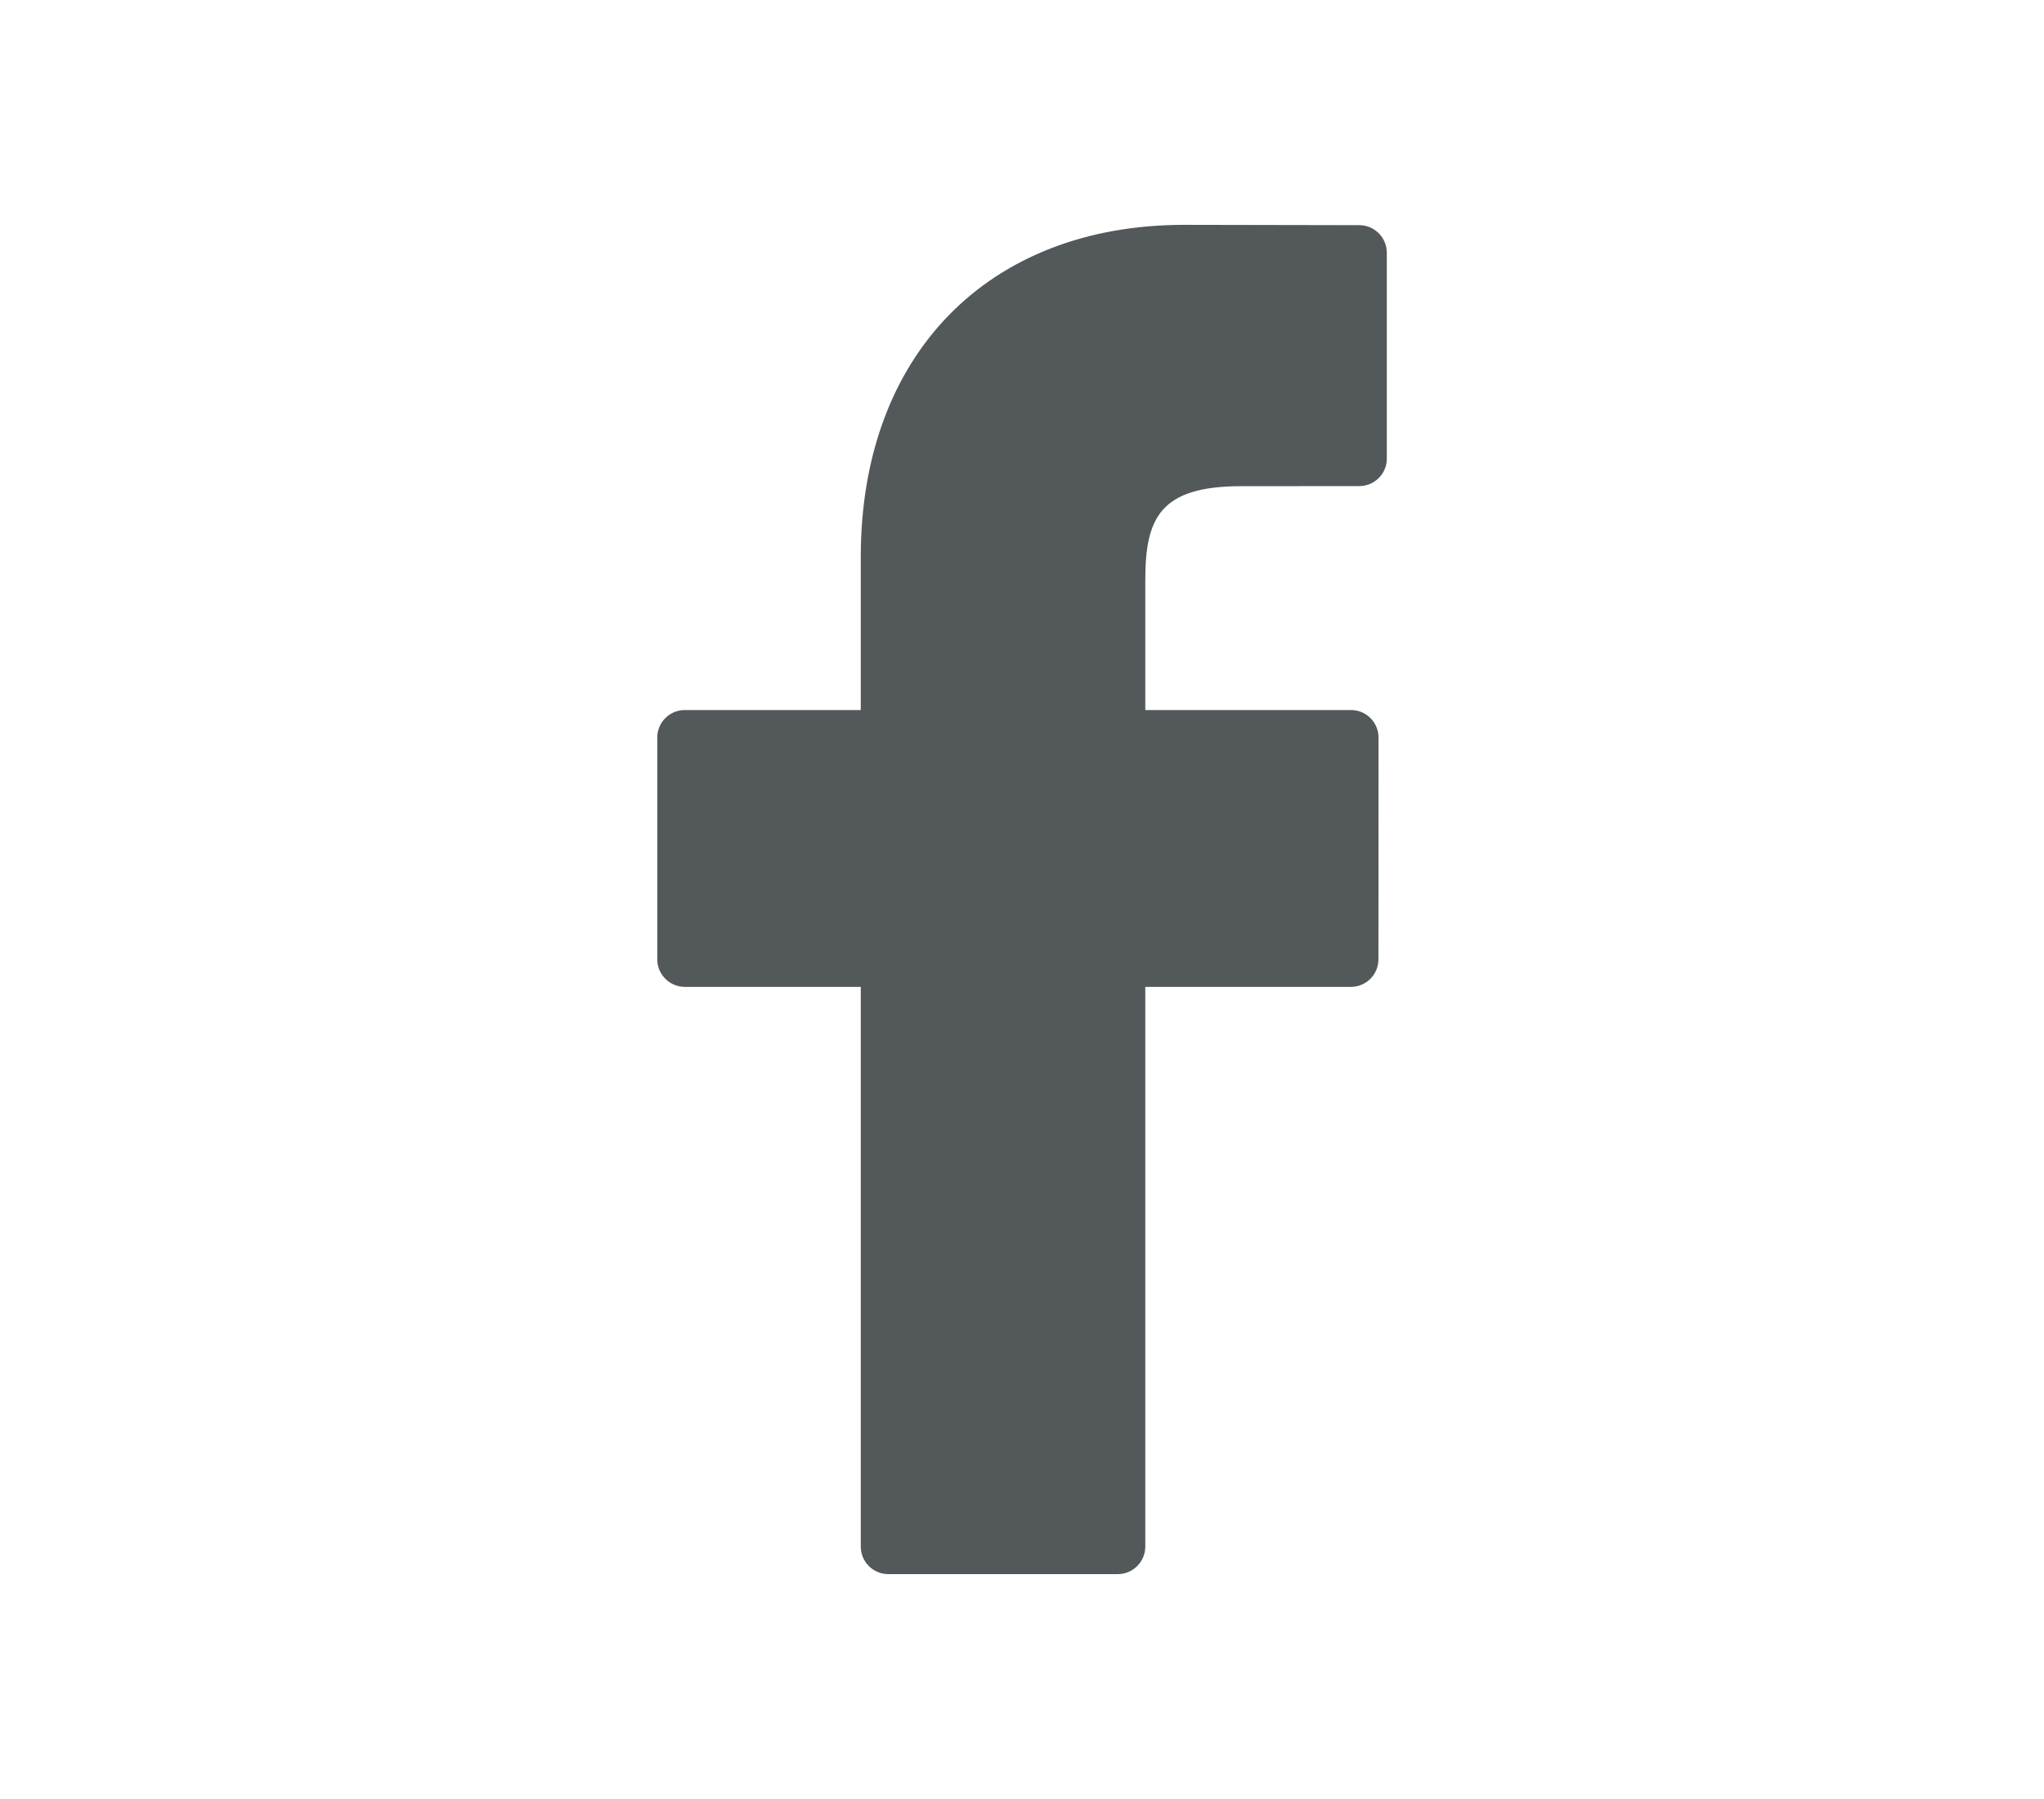 <?xml version="1.0" encoding="utf-8"?>
<!-- Generator: Adobe Illustrator 13.0.0, SVG Export Plug-In . SVG Version: 6.00 Build 14948)  -->
<!DOCTYPE svg PUBLIC "-//W3C//DTD SVG 1.1//EN" "http://www.w3.org/Graphics/SVG/1.1/DTD/svg11.dtd">
<svg version="1.1" id="Layer_1" xmlns="http://www.w3.org/2000/svg" xmlns:xlink="http://www.w3.org/1999/xlink" x="0px" y="0px"
	 width="50px" height="44px" viewBox="0 0 50 44" enable-background="new 0 0 50 44" xml:space="preserve">
<rect fill="none" width="50" height="44"/>
<g>
	<g>
		<path fill="#53585A" d="M33.25,5.507l-4.279-0.008c-4.809,0-7.915,3.188-7.915,8.123v3.744h-4.304
			c-0.372,0-0.674,0.301-0.674,0.672v5.425c0,0.373,0.304,0.674,0.674,0.674h4.304v13.689c0,0.371,0.3,0.674,0.673,0.674h5.613
			c0.372,0,0.674-0.303,0.674-0.674V24.137h5.029c0.373,0,0.674-0.301,0.674-0.674l0.002-5.425c0-0.178-0.07-0.348-0.197-0.475
			c-0.125-0.127-0.297-0.197-0.477-0.197h-5.031v-3.174c0-1.525,0.361-2.301,2.352-2.301l2.882-0.002
			c0.373,0,0.674-0.301,0.674-0.672V6.179C33.922,5.808,33.621,5.507,33.25,5.507z"/>
	</g>
</g>
</svg>
